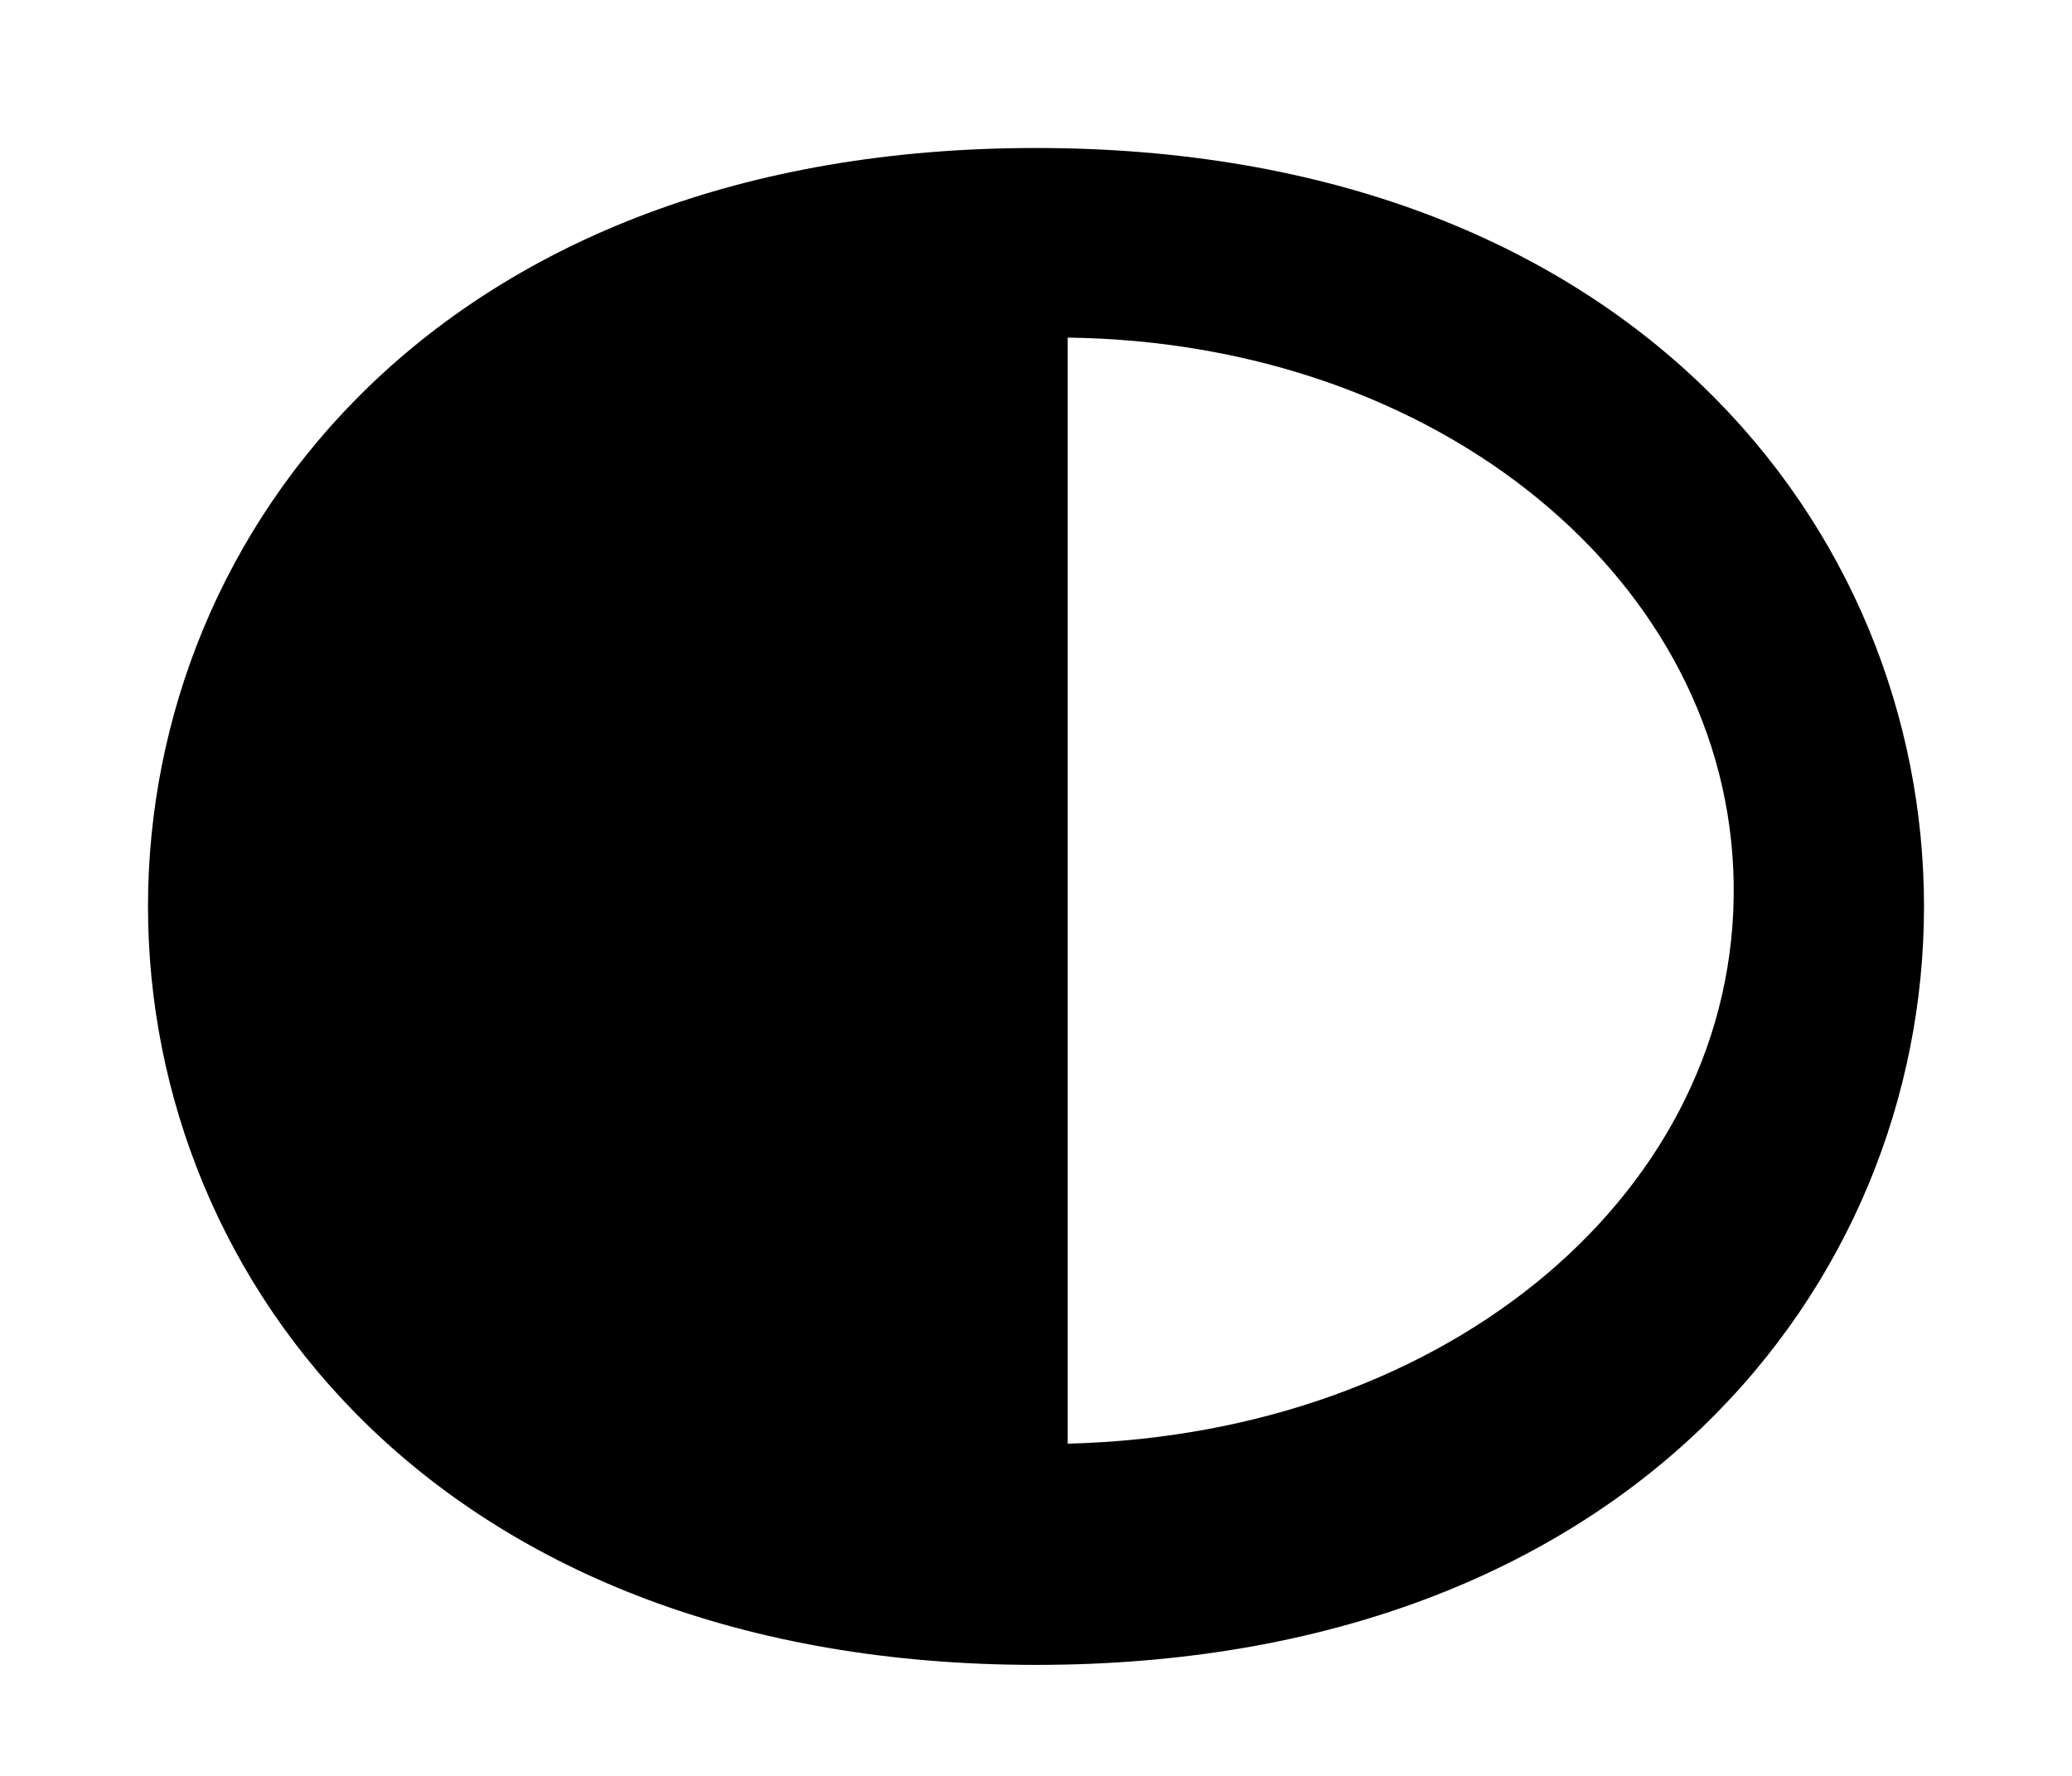 <?xml version="1.0" encoding="UTF-8"?>
<svg width="56px" height="48px" viewBox="0 0 56 48" version="1.1" xmlns="http://www.w3.org/2000/svg" xmlns:xlink="http://www.w3.org/1999/xlink">
    <title>Icons/Contrast/Black</title>
    <g id="Icons/Contrast/Black" stroke="none" stroke-width="1" fill="none" fill-rule="evenodd">
        <path d="M28,4 C44,4 52,14.277 52,24.5 C52,34.723 44,45 28,45 C12,45 4,34.723 4,24.5 C4,14.277 12,4 28,4 Z M28.857,9.125 L28.857,39.021 C39.223,38.76 46.982,32.134 46.856,23.868 C46.731,15.723 38.915,9.251 28.857,9.125 Z" id="Combined-Shape" fill="#000000" fill-rule="nonzero"></path>
    </g>
</svg>